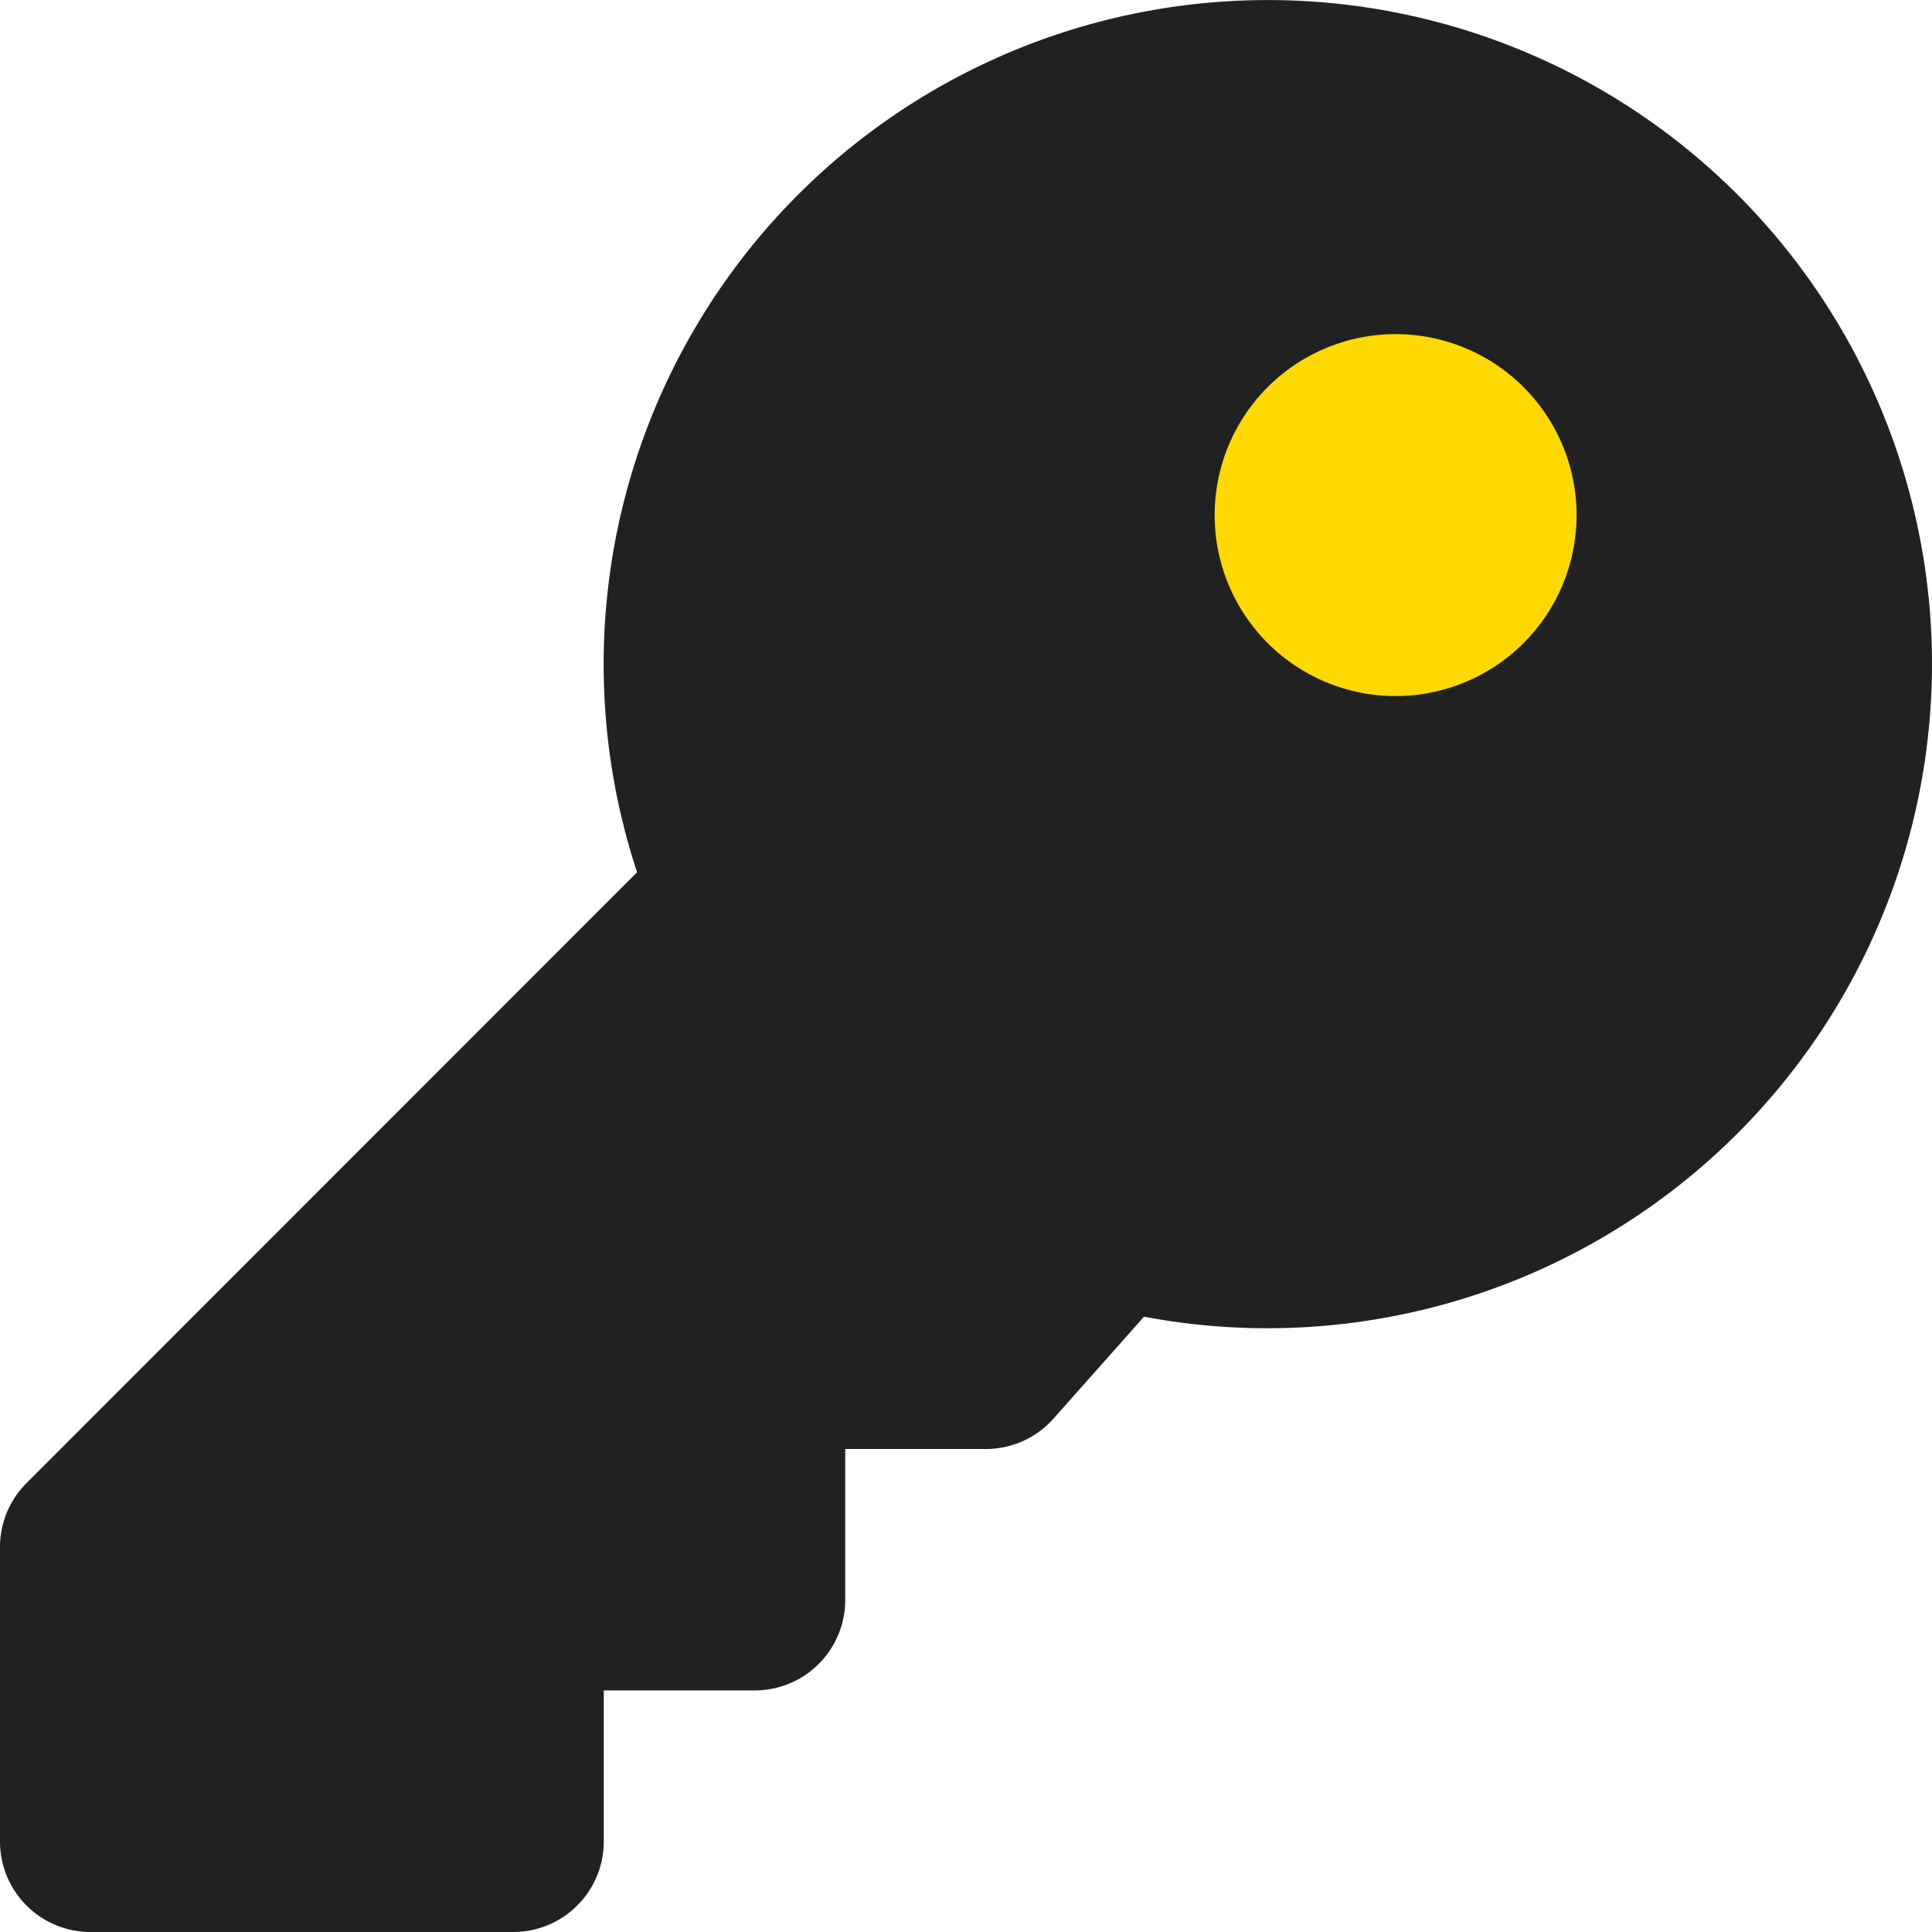 <svg xmlns="http://www.w3.org/2000/svg" viewBox="0 0 363 363"><defs><style>.cls-1{fill:#ffd900;}.cls-2{fill:#212121;}</style></defs><g id="Layer_2" data-name="Layer 2"><g id="Layer_1-2" data-name="Layer 1"><circle class="cls-1" cx="266.83" cy="96.66" r="48.34"/><path class="cls-2" d="M363,124.78A124.88,124.88,0,0,1,214.94,247.39l-17,19.15a17,17,0,0,1-12.72,5.71H158.81v28.36a17,17,0,0,1-17,17H113.44V346a17,17,0,0,1-17,17H17A17,17,0,0,1,0,346V290.64a17,17,0,0,1,5-12L119.7,163.89A124.79,124.79,0,1,1,363,124.78Zm-134.78-28a34,34,0,1,0,34-34A34,34,0,0,0,228.22,96.75Z"/></g></g></svg>